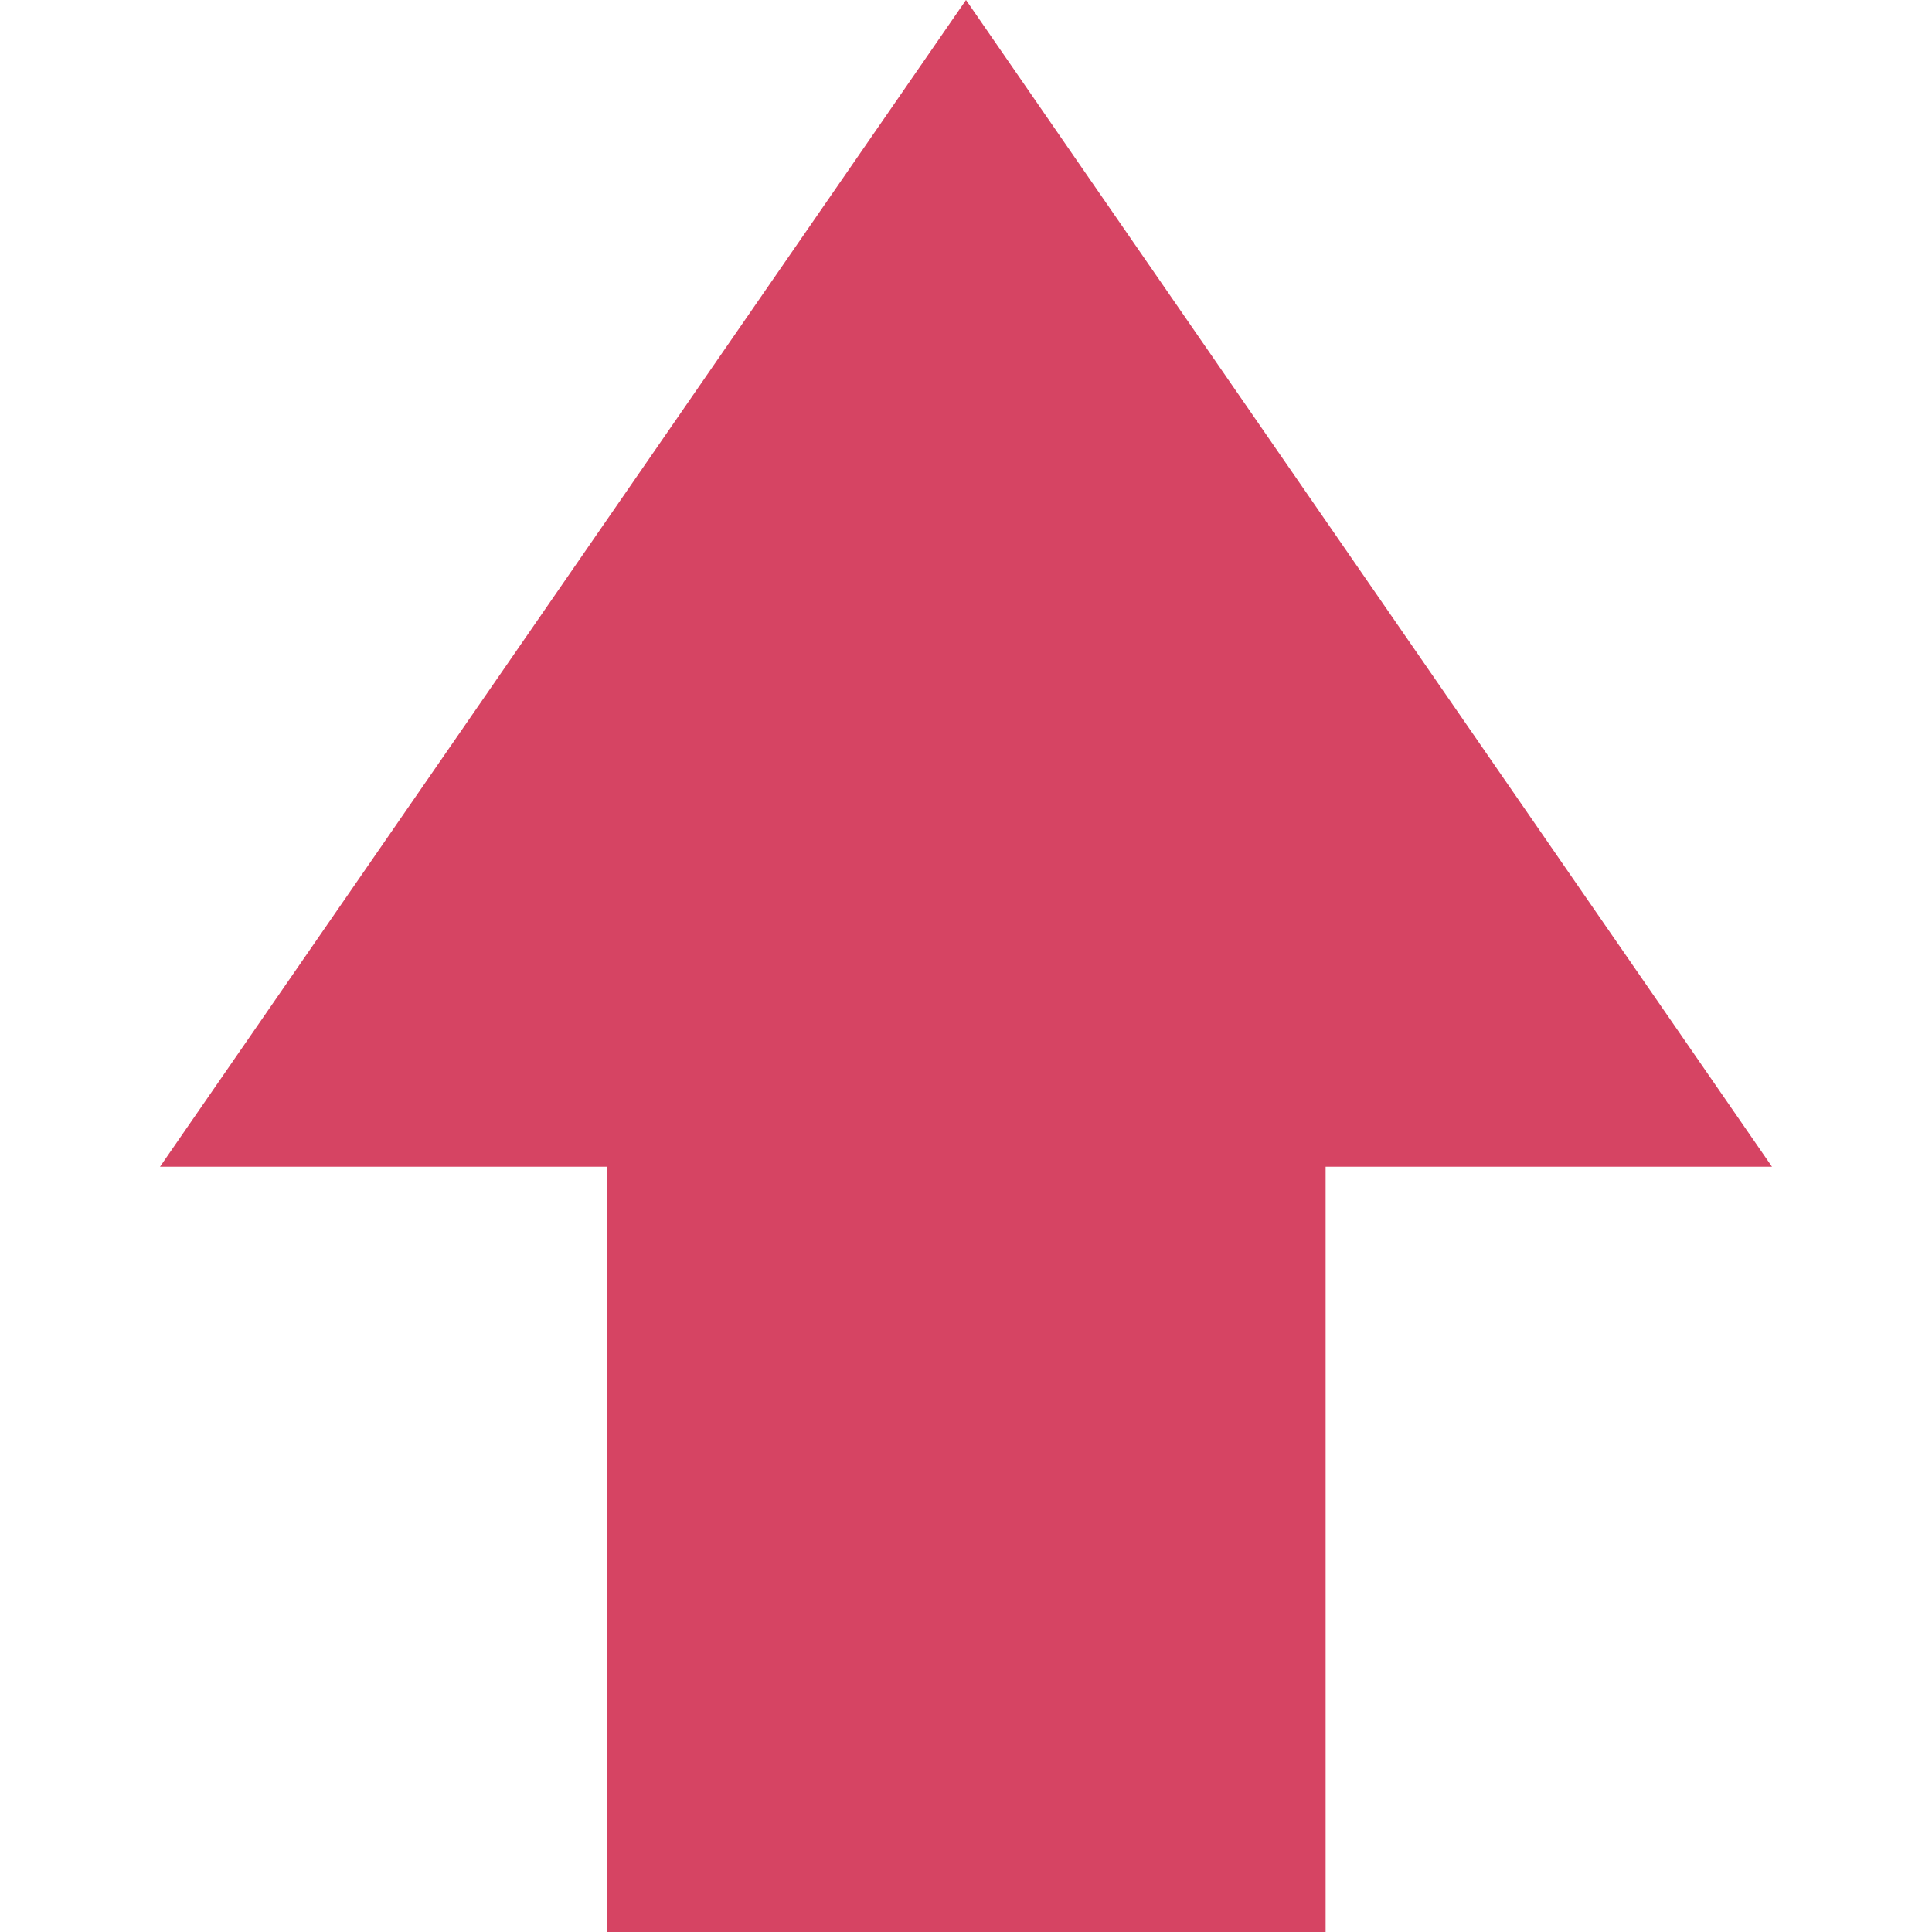 <?xml version="1.0" encoding="UTF-8"?>
<svg id="Layer_1" xmlns="http://www.w3.org/2000/svg" version="1.1" viewBox="0 0 512 512">
  <!-- Generator: Adobe Illustrator 29.3.1, SVG Export Plug-In . SVG Version: 2.1.0 Build 151)  -->
  <defs>
    <style>
      .st0 {
        fill: #d64463;
      }
    </style>
  </defs>
  <g id="Layer_2">
    <g>
      <path class="st0" d="M42.4,309.2L256,0l213.6,309.2H42.4Z"/>
      <path class="st0" d="M160.8,291.9h190.5v220.1h-190.5v-220.1Z"/>
    </g>
  </g>
</svg>